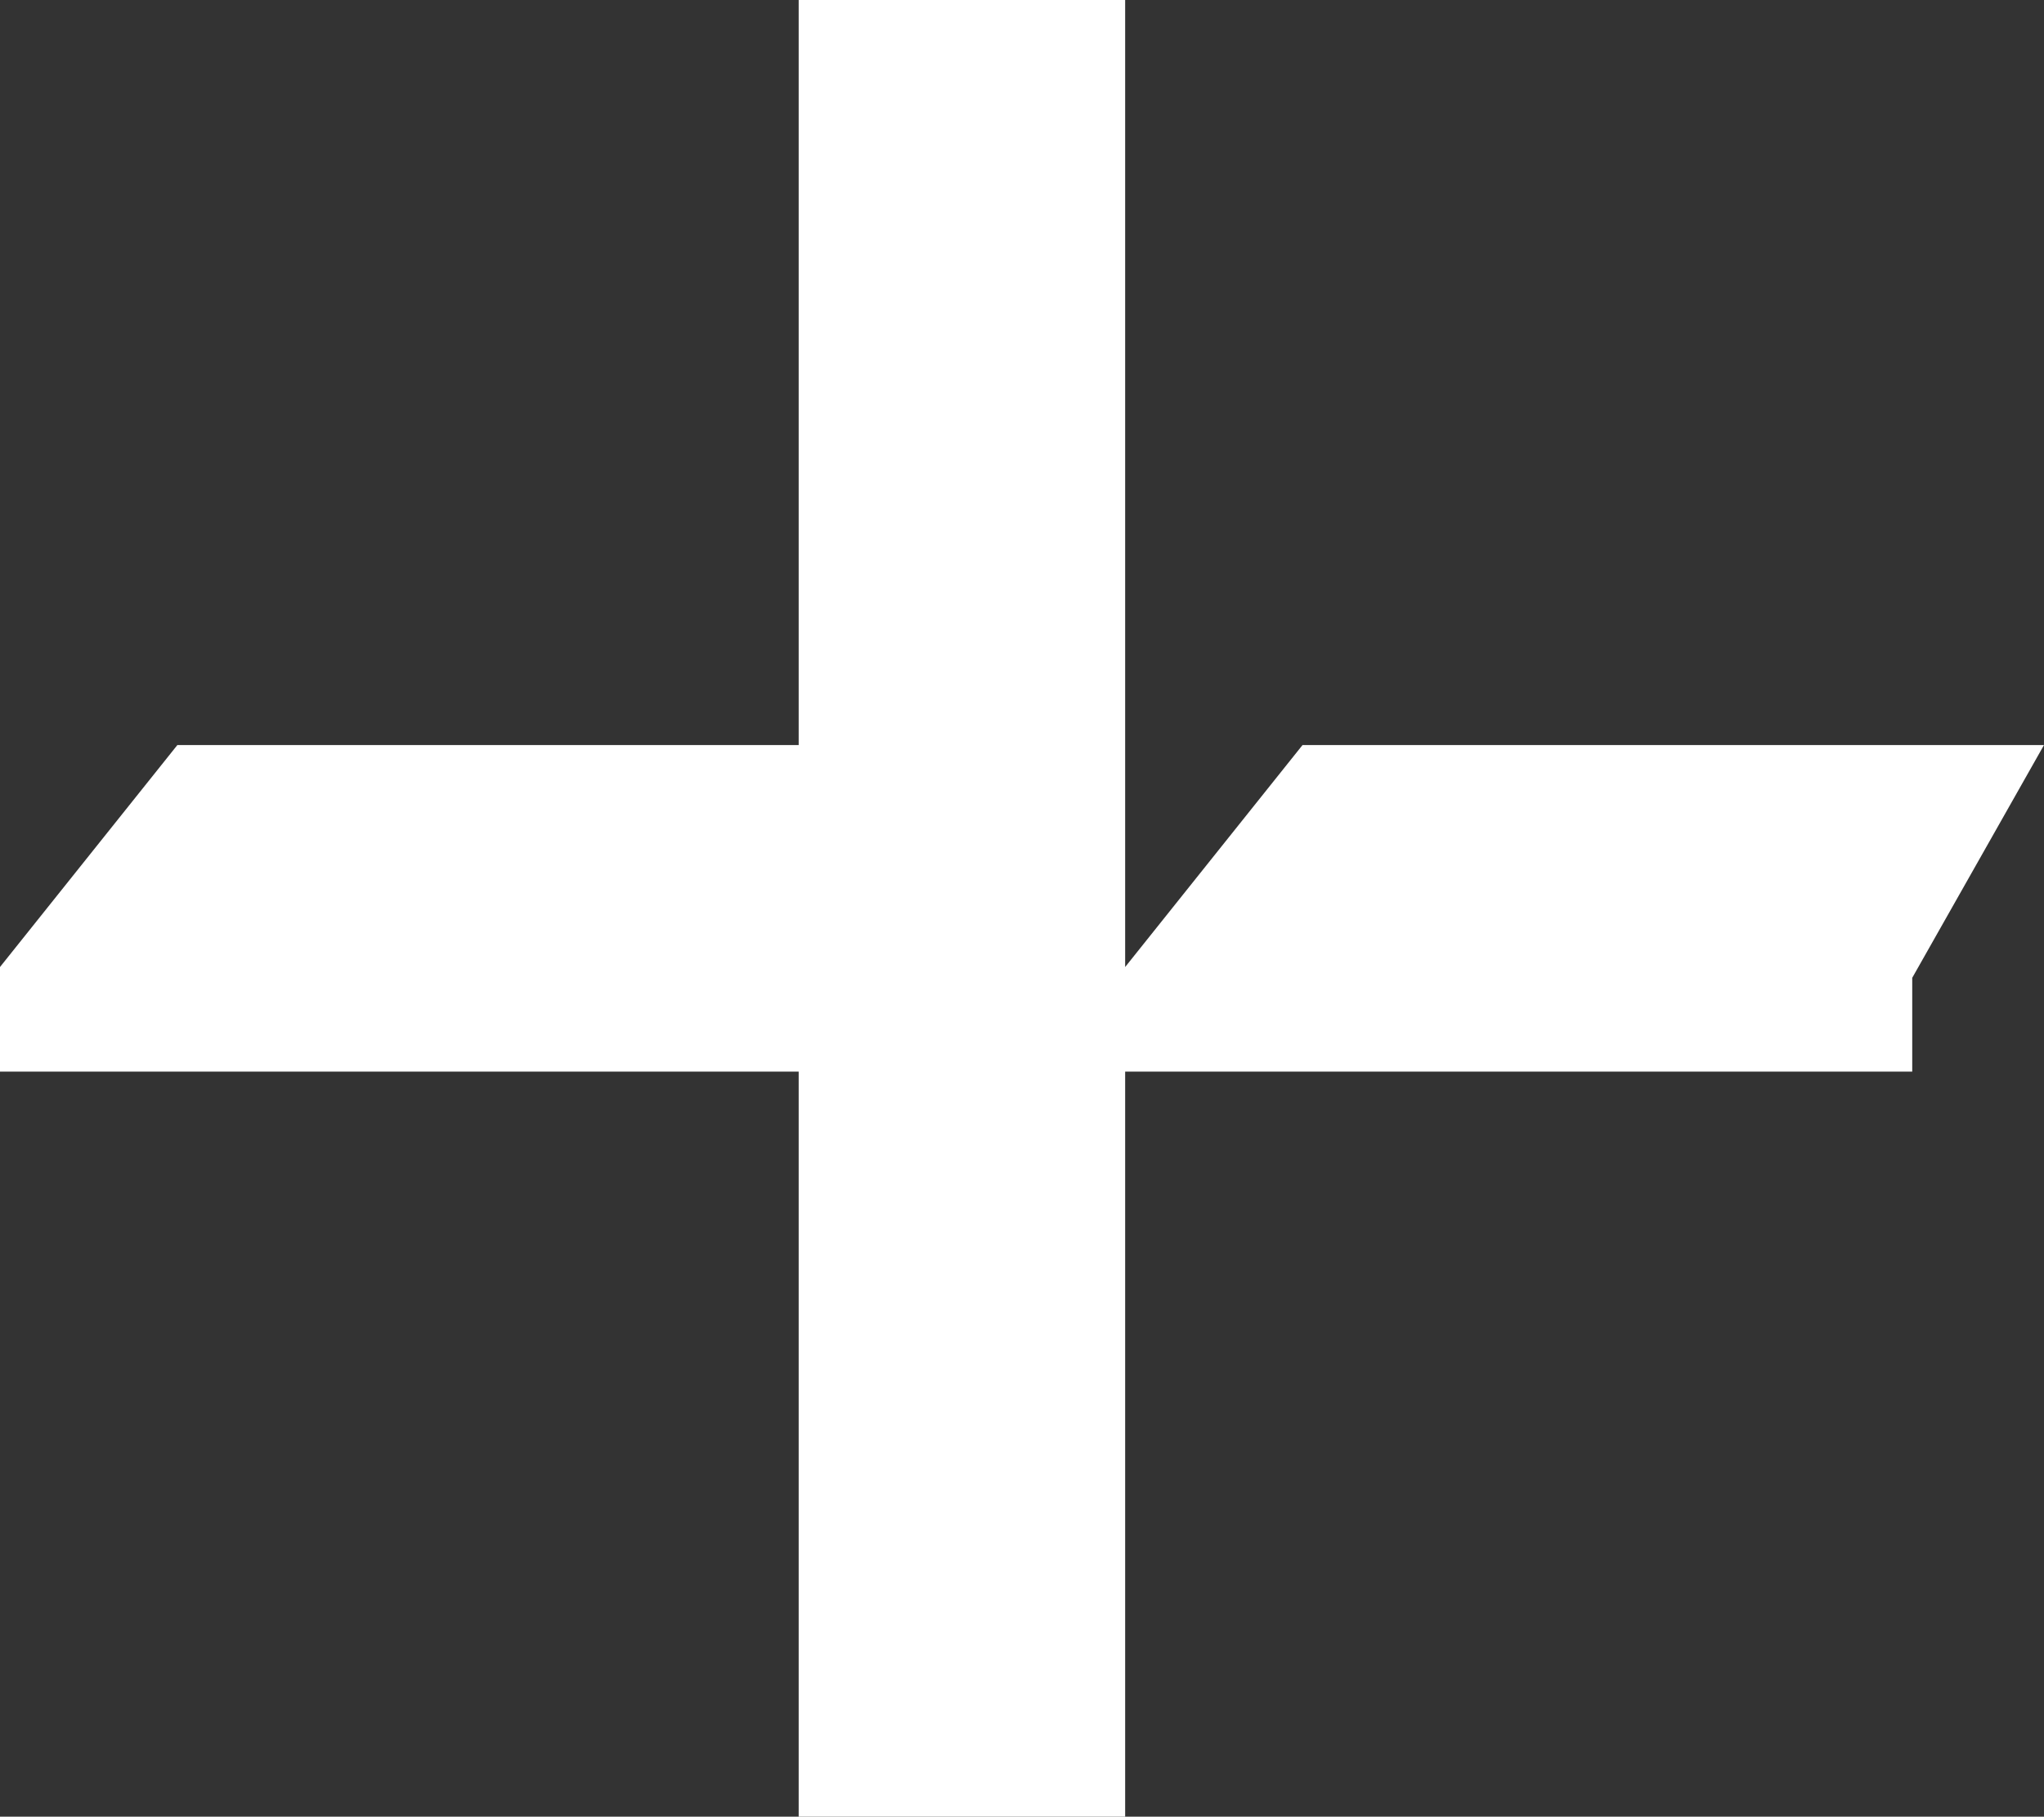 <svg xmlns="http://www.w3.org/2000/svg" width="558.863" height="496.622" viewBox="0 0 558.863 496.622">
  <rect x="0" y="0" width="558.863" height="496.622" fill="#333333" stroke="none"/>
  <path id="Path_14" data-name="Path 14" d="M0,0V203.679H-169.88l-48.492,60.675v28.59H0V496.622H89.265V292.944h215.2V267.307l36.022-63.628H137.758L89.265,264.354V0Z" transform="translate(218.372)" fill="#fff"/>
</svg>
